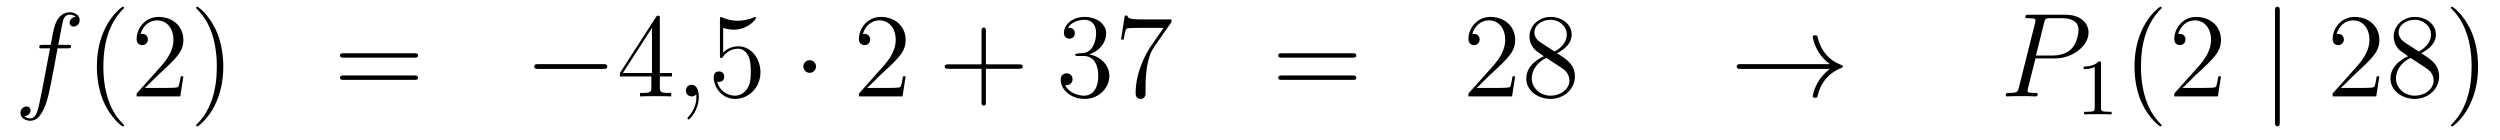 <?xml version='1.0'?>
<!-- This file was generated by dvisvgm 1.14.1 -->
<svg height='14pt' version='1.1' viewBox='0 -14 250 14' width='250pt' xmlns='http://www.w3.org/2000/svg' xmlns:xlink='http://www.w3.org/1999/xlink'>
<g id='page1'>
<g transform='matrix(1 0 0 1 -132 650)'>
<path d='M138.772 -659.166C139.011 -659.166 139.106 -659.166 139.106 -659.393C139.106 -659.512 139.011 -659.512 138.795 -659.512H137.827C138.054 -660.743 138.222 -661.592 138.317 -661.975C138.389 -662.262 138.64 -662.537 138.951 -662.537C139.202 -662.537 139.453 -662.429 139.572 -662.322C139.106 -662.274 138.963 -661.927 138.963 -661.724C138.963 -661.485 139.142 -661.341 139.369 -661.341C139.608 -661.341 139.967 -661.544 139.967 -661.999C139.967 -662.501 139.465 -662.776 138.939 -662.776C138.425 -662.776 137.923 -662.393 137.684 -661.927C137.468 -661.508 137.349 -661.078 137.074 -659.512H136.273C136.046 -659.512 135.927 -659.512 135.927 -659.297C135.927 -659.166 135.998 -659.166 136.237 -659.166H137.002C136.787 -658.054 136.297 -655.352 136.022 -654.073C135.819 -653.033 135.64 -652.16 135.042 -652.16C135.006 -652.16 134.659 -652.16 134.444 -652.387C135.054 -652.435 135.054 -652.961 135.054 -652.973C135.054 -653.212 134.874 -653.356 134.648 -653.356C134.408 -653.356 134.05 -653.152 134.05 -652.698C134.05 -652.184 134.576 -651.921 135.042 -651.921C136.261 -651.921 136.763 -654.109 136.895 -654.707C137.11 -655.627 137.696 -658.807 137.755 -659.166H138.772Z' fill-rule='evenodd'/>
<path d='M144.403 -651.455C144.403 -651.491 144.403 -651.515 144.2 -651.718C143.004 -652.926 142.335 -654.898 142.335 -657.337C142.335 -659.656 142.897 -661.652 144.283 -663.063C144.403 -663.17 144.403 -663.194 144.403 -663.23C144.403 -663.302 144.343 -663.326 144.295 -663.326C144.14 -663.326 143.16 -662.465 142.574 -661.293C141.964 -660.086 141.689 -658.807 141.689 -657.337C141.689 -656.272 141.857 -654.85 142.478 -653.571C143.183 -652.137 144.164 -651.359 144.295 -651.359C144.343 -651.359 144.403 -651.383 144.403 -651.455ZM150.337 -656.368H150.075C150.039 -656.165 149.943 -655.507 149.823 -655.316C149.74 -655.209 149.058 -655.209 148.7 -655.209H146.488C146.811 -655.484 147.54 -656.249 147.851 -656.536C149.668 -658.209 150.337 -658.831 150.337 -660.014C150.337 -661.389 149.25 -662.309 147.863 -662.309C146.476 -662.309 145.663 -661.126 145.663 -660.098C145.663 -659.488 146.19 -659.488 146.225 -659.488C146.476 -659.488 146.787 -659.667 146.787 -660.05C146.787 -660.385 146.56 -660.612 146.225 -660.612C146.118 -660.612 146.094 -660.612 146.058 -660.6C146.285 -661.413 146.931 -661.963 147.708 -661.963C148.724 -661.963 149.345 -661.114 149.345 -660.014C149.345 -658.998 148.76 -658.113 148.078 -657.348L145.663 -654.647V-654.36H150.027L150.337 -656.368ZM154.329 -657.337C154.329 -658.245 154.209 -659.727 153.54 -661.114C152.835 -662.548 151.854 -663.326 151.723 -663.326C151.675 -663.326 151.615 -663.302 151.615 -663.23C151.615 -663.194 151.615 -663.17 151.818 -662.967C153.014 -661.76 153.683 -659.787 153.683 -657.348C153.683 -655.029 153.121 -653.033 151.734 -651.622C151.615 -651.515 151.615 -651.491 151.615 -651.455C151.615 -651.383 151.675 -651.359 151.723 -651.359C151.878 -651.359 152.858 -652.22 153.444 -653.392C154.054 -654.611 154.329 -655.902 154.329 -657.337Z' fill-rule='evenodd'/>
<path d='M173.423 -658.233C173.59 -658.233 173.805 -658.233 173.805 -658.448C173.805 -658.675 173.602 -658.675 173.423 -658.675H166.382C166.215 -658.675 165.999 -658.675 165.999 -658.46C165.999 -658.233 166.203 -658.233 166.382 -658.233H173.423ZM173.423 -656.01C173.59 -656.01 173.805 -656.01 173.805 -656.225C173.805 -656.452 173.602 -656.452 173.423 -656.452H166.382C166.215 -656.452 165.999 -656.452 165.999 -656.237C165.999 -656.01 166.203 -656.01 166.382 -656.01H173.423Z' fill-rule='evenodd'/>
<path d='M192.308 -657.109C192.512 -657.109 192.727 -657.109 192.727 -657.348C192.727 -657.588 192.512 -657.588 192.308 -657.588H185.842C185.639 -657.588 185.423 -657.588 185.423 -657.348C185.423 -657.109 185.639 -657.109 185.842 -657.109H192.308Z' fill-rule='evenodd'/>
<path d='M197.984 -662.142C197.984 -662.369 197.984 -662.429 197.818 -662.429C197.722 -662.429 197.686 -662.429 197.591 -662.286L193.992 -656.703V-656.356H197.136V-655.268C197.136 -654.826 197.112 -654.707 196.24 -654.707H196.001V-654.36C196.276 -654.384 197.22 -654.384 197.555 -654.384C197.89 -654.384 198.846 -654.384 199.121 -654.36V-654.707H198.881C198.02 -654.707 197.984 -654.826 197.984 -655.268V-656.356H199.192V-656.703H197.984V-662.142ZM197.196 -661.21V-656.703H194.291L197.196 -661.21Z' fill-rule='evenodd'/>
<path d='M201.88 -654.312C201.88 -655.006 201.653 -655.52 201.162 -655.52C200.779 -655.52 200.588 -655.209 200.588 -654.946C200.588 -654.683 200.767 -654.36 201.174 -654.36C201.33 -654.36 201.461 -654.408 201.569 -654.515C201.593 -654.539 201.605 -654.539 201.617 -654.539C201.64 -654.539 201.64 -654.372 201.64 -654.312C201.64 -653.918 201.569 -653.141 200.875 -652.364C200.743 -652.22 200.743 -652.196 200.743 -652.173C200.743 -652.113 200.803 -652.053 200.863 -652.053C200.959 -652.053 201.88 -652.938 201.88 -654.312Z' fill-rule='evenodd'/>
<path d='M204.317 -661.21C204.83 -661.042 205.249 -661.03 205.381 -661.03C206.731 -661.03 207.592 -662.022 207.592 -662.19C207.592 -662.238 207.568 -662.298 207.497 -662.298C207.473 -662.298 207.449 -662.298 207.341 -662.25C206.671 -661.963 206.098 -661.927 205.787 -661.927C204.998 -661.927 204.437 -662.166 204.209 -662.262C204.125 -662.298 204.102 -662.298 204.09 -662.298C203.994 -662.298 203.994 -662.226 203.994 -662.034V-658.484C203.994 -658.269 203.994 -658.197 204.138 -658.197C204.197 -658.197 204.209 -658.209 204.329 -658.353C204.664 -658.843 205.225 -659.13 205.823 -659.13C206.456 -659.13 206.767 -658.544 206.863 -658.341C207.066 -657.874 207.078 -657.289 207.078 -656.834C207.078 -656.38 207.078 -655.699 206.743 -655.161C206.48 -654.731 206.014 -654.432 205.488 -654.432C204.7 -654.432 203.922 -654.97 203.707 -655.842C203.767 -655.818 203.838 -655.807 203.898 -655.807C204.102 -655.807 204.425 -655.926 204.425 -656.332C204.425 -656.667 204.197 -656.858 203.898 -656.858C203.683 -656.858 203.372 -656.751 203.372 -656.285C203.372 -655.268 204.185 -654.109 205.512 -654.109C206.863 -654.109 208.046 -655.245 208.046 -656.763C208.046 -658.185 207.09 -659.369 205.835 -659.369C205.153 -659.369 204.628 -659.07 204.317 -658.735V-661.21Z' fill-rule='evenodd'/>
<path d='M213.601 -657.348C213.601 -657.695 213.314 -657.982 212.968 -657.982C212.621 -657.982 212.334 -657.695 212.334 -657.348C212.334 -657.002 212.621 -656.715 212.968 -656.715C213.314 -656.715 213.601 -657.002 213.601 -657.348Z' fill-rule='evenodd'/>
<path d='M222.564 -656.368H222.301C222.265 -656.165 222.17 -655.507 222.05 -655.316C221.968 -655.209 221.286 -655.209 220.927 -655.209H218.716C219.038 -655.484 219.767 -656.249 220.079 -656.536C221.896 -658.209 222.564 -658.831 222.564 -660.014C222.564 -661.389 221.477 -662.309 220.09 -662.309C218.704 -662.309 217.89 -661.126 217.89 -660.098C217.89 -659.488 218.417 -659.488 218.453 -659.488C218.704 -659.488 219.014 -659.667 219.014 -660.05C219.014 -660.385 218.788 -660.612 218.453 -660.612C218.345 -660.612 218.321 -660.612 218.285 -660.6C218.513 -661.413 219.157 -661.963 219.935 -661.963C220.951 -661.963 221.573 -661.114 221.573 -660.014C221.573 -658.998 220.987 -658.113 220.306 -657.348L217.89 -654.647V-654.36H222.254L222.564 -656.368Z' fill-rule='evenodd'/>
<path d='M230.593 -657.121H233.893C234.06 -657.121 234.275 -657.121 234.275 -657.337C234.275 -657.564 234.072 -657.564 233.893 -657.564H230.593V-660.863C230.593 -661.03 230.593 -661.246 230.378 -661.246C230.152 -661.246 230.152 -661.042 230.152 -660.863V-657.564H226.852C226.685 -657.564 226.469 -657.564 226.469 -657.348C226.469 -657.121 226.673 -657.121 226.852 -657.121H230.152V-653.822C230.152 -653.655 230.152 -653.44 230.366 -653.44C230.593 -653.44 230.593 -653.643 230.593 -653.822V-657.121Z' fill-rule='evenodd'/>
<path d='M239.78 -658.652C239.578 -658.64 239.53 -658.627 239.53 -658.52C239.53 -658.401 239.59 -658.401 239.804 -658.401H240.354C241.37 -658.401 241.825 -657.564 241.825 -656.416C241.825 -654.85 241.012 -654.432 240.426 -654.432C239.852 -654.432 238.872 -654.707 238.525 -655.496C238.908 -655.436 239.255 -655.651 239.255 -656.081C239.255 -656.428 239.004 -656.667 238.669 -656.667C238.382 -656.667 238.07 -656.5 238.07 -656.046C238.07 -654.982 239.135 -654.109 240.462 -654.109C241.884 -654.109 242.936 -655.197 242.936 -656.404C242.936 -657.504 242.052 -658.365 240.904 -658.568C241.944 -658.867 242.614 -659.739 242.614 -660.672C242.614 -661.616 241.633 -662.309 240.474 -662.309C239.279 -662.309 238.393 -661.58 238.393 -660.708C238.393 -660.229 238.764 -660.134 238.944 -660.134C239.195 -660.134 239.482 -660.313 239.482 -660.672C239.482 -661.054 239.195 -661.222 238.932 -661.222C238.86 -661.222 238.836 -661.222 238.8 -661.21C239.255 -662.022 240.378 -662.022 240.438 -662.022C240.833 -662.022 241.609 -661.843 241.609 -660.672C241.609 -660.445 241.573 -659.775 241.226 -659.261C240.869 -658.735 240.462 -658.699 240.139 -658.687L239.78 -658.652ZM249.139 -661.783V-662.058H246.258C244.812 -662.058 244.788 -662.214 244.74 -662.441H244.477L244.106 -660.05H244.369C244.405 -660.265 244.513 -661.007 244.668 -661.138C244.764 -661.21 245.66 -661.21 245.827 -661.21H248.362L247.094 -659.393C246.772 -658.927 245.564 -656.966 245.564 -654.719C245.564 -654.587 245.564 -654.109 246.055 -654.109C246.557 -654.109 246.557 -654.575 246.557 -654.731V-655.328C246.557 -657.109 246.844 -658.496 247.406 -659.297L249.139 -661.783Z' fill-rule='evenodd'/>
<path d='M267.248 -658.233C267.415 -658.233 267.63 -658.233 267.63 -658.448C267.63 -658.675 267.427 -658.675 267.248 -658.675H260.207C260.039 -658.675 259.824 -658.675 259.824 -658.46C259.824 -658.233 260.028 -658.233 260.207 -658.233H267.248ZM267.248 -656.01C267.415 -656.01 267.63 -656.01 267.63 -656.225C267.63 -656.452 267.427 -656.452 267.248 -656.452H260.207C260.039 -656.452 259.824 -656.452 259.824 -656.237C259.824 -656.01 260.028 -656.01 260.207 -656.01H267.248Z' fill-rule='evenodd'/>
<path d='M283.516 -656.368H283.253C283.217 -656.165 283.121 -655.507 283.002 -655.316C282.918 -655.209 282.236 -655.209 281.878 -655.209H279.666C279.989 -655.484 280.718 -656.249 281.029 -656.536C282.846 -658.209 283.516 -658.831 283.516 -660.014C283.516 -661.389 282.428 -662.309 281.041 -662.309C279.655 -662.309 278.842 -661.126 278.842 -660.098C278.842 -659.488 279.368 -659.488 279.403 -659.488C279.655 -659.488 279.965 -659.667 279.965 -660.05C279.965 -660.385 279.738 -660.612 279.403 -660.612C279.296 -660.612 279.272 -660.612 279.236 -660.6C279.463 -661.413 280.109 -661.963 280.886 -661.963C281.902 -661.963 282.523 -661.114 282.523 -660.014C282.523 -658.998 281.938 -658.113 281.256 -657.348L278.842 -654.647V-654.36H283.205L283.516 -656.368ZM287.698 -658.675C288.296 -658.998 289.169 -659.548 289.169 -660.552C289.169 -661.592 288.164 -662.309 287.065 -662.309C285.881 -662.309 284.948 -661.437 284.948 -660.349C284.948 -659.943 285.068 -659.536 285.403 -659.13C285.535 -658.974 285.546 -658.962 286.384 -658.377C285.223 -657.839 284.626 -657.038 284.626 -656.165C284.626 -654.898 285.833 -654.109 287.053 -654.109C288.379 -654.109 289.492 -655.089 289.492 -656.344C289.492 -657.564 288.63 -658.102 287.698 -658.675ZM286.073 -659.751C285.917 -659.859 285.439 -660.17 285.439 -660.755C285.439 -661.533 286.252 -662.022 287.053 -662.022C287.914 -662.022 288.678 -661.401 288.678 -660.54C288.678 -659.811 288.152 -659.225 287.459 -658.843L286.073 -659.751ZM286.634 -658.209L288.08 -657.265C288.391 -657.062 288.942 -656.691 288.942 -655.962C288.942 -655.053 288.02 -654.432 287.065 -654.432C286.049 -654.432 285.176 -655.173 285.176 -656.165C285.176 -657.097 285.857 -657.851 286.634 -658.209Z' fill-rule='evenodd'/>
<path d='M314.983 -657.109C314.326 -656.607 314.003 -656.117 313.908 -655.962C313.369 -655.137 313.274 -654.384 313.274 -654.372C313.274 -654.228 313.417 -654.228 313.513 -654.228C313.716 -654.228 313.728 -654.252 313.776 -654.468C314.051 -655.639 314.756 -656.643 316.108 -657.193C316.25 -657.241 316.286 -657.265 316.286 -657.348S316.214 -657.468 316.19 -657.48C315.665 -657.683 314.219 -658.281 313.764 -660.289C313.728 -660.433 313.716 -660.468 313.513 -660.468C313.417 -660.468 313.274 -660.468 313.274 -660.325C313.274 -660.301 313.381 -659.548 313.884 -658.747C314.123 -658.388 314.47 -657.97 314.983 -657.588H306.102C305.886 -657.588 305.671 -657.588 305.671 -657.348C305.671 -657.109 305.886 -657.109 306.102 -657.109H314.983Z' fill-rule='evenodd'/>
<path d='M335.549 -658.161H337.556C339.206 -658.161 340.855 -659.381 340.855 -660.743C340.855 -661.676 340.067 -662.525 338.561 -662.525H334.867C334.64 -662.525 334.532 -662.525 334.532 -662.298C334.532 -662.178 334.64 -662.178 334.819 -662.178C335.549 -662.178 335.549 -662.082 335.549 -661.951C335.549 -661.927 335.549 -661.855 335.501 -661.676L333.887 -655.245C333.779 -654.826 333.755 -654.707 332.918 -654.707C332.692 -654.707 332.572 -654.707 332.572 -654.492C332.572 -654.36 332.68 -654.36 332.752 -654.36C332.978 -654.36 333.217 -654.384 333.444 -654.384H334.843C335.07 -654.384 335.321 -654.36 335.549 -654.36C335.644 -654.36 335.776 -654.36 335.776 -654.587C335.776 -654.707 335.668 -654.707 335.489 -654.707C334.771 -654.707 334.759 -654.79 334.759 -654.91C334.759 -654.97 334.771 -655.053 334.783 -655.113L335.549 -658.161ZM336.409 -661.712C336.516 -662.154 336.564 -662.178 337.031 -662.178H338.214C339.11 -662.178 339.852 -661.891 339.852 -660.994C339.852 -660.684 339.696 -659.667 339.146 -659.118C338.944 -658.902 338.37 -658.448 337.282 -658.448H335.596L336.409 -661.712Z' fill-rule='evenodd'/>
<path d='M342.102 -657.636C342.102 -657.851 342.086 -657.859 341.87 -657.859C341.544 -657.54 341.122 -657.349 340.366 -657.349V-657.086C340.58 -657.086 341.01 -657.086 341.472 -657.301V-653.213C341.472 -652.918 341.449 -652.823 340.692 -652.823H340.412V-652.56C340.739 -652.584 341.425 -652.584 341.784 -652.584C342.142 -652.584 342.835 -652.584 343.162 -652.56V-652.823H342.883C342.126 -652.823 342.102 -652.918 342.102 -653.213V-657.636Z' fill-rule='evenodd'/>
<path d='M348.166 -651.455C348.166 -651.491 348.166 -651.515 347.962 -651.718C346.766 -652.926 346.097 -654.898 346.097 -657.337C346.097 -659.656 346.658 -661.652 348.046 -663.063C348.166 -663.17 348.166 -663.194 348.166 -663.23C348.166 -663.302 348.106 -663.326 348.058 -663.326C347.902 -663.326 346.922 -662.465 346.337 -661.293C345.726 -660.086 345.451 -658.807 345.451 -657.337C345.451 -656.272 345.619 -654.85 346.241 -653.571C346.945 -652.137 347.926 -651.359 348.058 -651.359C348.106 -651.359 348.166 -651.383 348.166 -651.455ZM354.1 -656.368H353.837C353.801 -656.165 353.705 -655.507 353.586 -655.316C353.502 -655.209 352.82 -655.209 352.462 -655.209H350.25C350.573 -655.484 351.302 -656.249 351.613 -656.536C353.43 -658.209 354.1 -658.831 354.1 -660.014C354.1 -661.389 353.011 -662.309 351.625 -662.309S349.426 -661.126 349.426 -660.098C349.426 -659.488 349.951 -659.488 349.987 -659.488C350.239 -659.488 350.549 -659.667 350.549 -660.05C350.549 -660.385 350.322 -660.612 349.987 -660.612C349.88 -660.612 349.856 -660.612 349.82 -660.6C350.047 -661.413 350.693 -661.963 351.47 -661.963C352.486 -661.963 353.107 -661.114 353.107 -660.014C353.107 -658.998 352.522 -658.113 351.84 -657.348L349.426 -654.647V-654.36H353.789L354.1 -656.368Z' fill-rule='evenodd'/>
<path d='M359.978 -662.895C359.978 -663.11 359.978 -663.326 359.74 -663.326C359.5 -663.326 359.5 -663.11 359.5 -662.895V-651.802C359.5 -651.587 359.5 -651.372 359.74 -651.372C359.978 -651.372 359.978 -651.587 359.978 -651.802V-662.895Z' fill-rule='evenodd'/>
<path d='M369.936 -656.368H369.673C369.638 -656.165 369.542 -655.507 369.422 -655.316C369.34 -655.209 368.658 -655.209 368.299 -655.209H366.088C366.41 -655.484 367.139 -656.249 367.451 -656.536C369.268 -658.209 369.936 -658.831 369.936 -660.014C369.936 -661.389 368.849 -662.309 367.462 -662.309C366.076 -662.309 365.262 -661.126 365.262 -660.098C365.262 -659.488 365.789 -659.488 365.825 -659.488C366.076 -659.488 366.386 -659.667 366.386 -660.05C366.386 -660.385 366.16 -660.612 365.825 -660.612C365.717 -660.612 365.693 -660.612 365.657 -660.6C365.885 -661.413 366.529 -661.963 367.307 -661.963C368.323 -661.963 368.945 -661.114 368.945 -660.014C368.945 -658.998 368.359 -658.113 367.678 -657.348L365.262 -654.647V-654.36H369.626L369.936 -656.368ZM374.119 -658.675C374.717 -658.998 375.589 -659.548 375.589 -660.552C375.589 -661.592 374.585 -662.309 373.486 -662.309C372.302 -662.309 371.37 -661.437 371.37 -660.349C371.37 -659.943 371.489 -659.536 371.824 -659.13C371.956 -658.974 371.968 -658.962 372.804 -658.377C371.645 -657.839 371.047 -657.038 371.047 -656.165C371.047 -654.898 372.254 -654.109 373.474 -654.109C374.801 -654.109 375.912 -655.089 375.912 -656.344C375.912 -657.564 375.052 -658.102 374.119 -658.675ZM372.493 -659.751C372.338 -659.859 371.86 -660.17 371.86 -660.755C371.86 -661.533 372.673 -662.022 373.474 -662.022C374.334 -662.022 375.1 -661.401 375.1 -660.54C375.1 -659.811 374.573 -659.225 373.88 -658.843L372.493 -659.751ZM373.055 -658.209L374.502 -657.265C374.813 -657.062 375.362 -656.691 375.362 -655.962C375.362 -655.053 374.442 -654.432 373.486 -654.432C372.469 -654.432 371.597 -655.173 371.597 -656.165C371.597 -657.097 372.278 -657.851 373.055 -658.209ZM379.807 -657.337C379.807 -658.245 379.688 -659.727 379.019 -661.114C378.313 -662.548 377.333 -663.326 377.202 -663.326C377.154 -663.326 377.094 -663.302 377.094 -663.23C377.094 -663.194 377.094 -663.17 377.297 -662.967C378.493 -661.76 379.163 -659.787 379.163 -657.348C379.163 -655.029 378.6 -653.033 377.214 -651.622C377.094 -651.515 377.094 -651.491 377.094 -651.455C377.094 -651.383 377.154 -651.359 377.202 -651.359C377.357 -651.359 378.337 -652.22 378.923 -653.392C379.532 -654.611 379.807 -655.902 379.807 -657.337Z' fill-rule='evenodd'/>
</g>
</g>
</svg>
